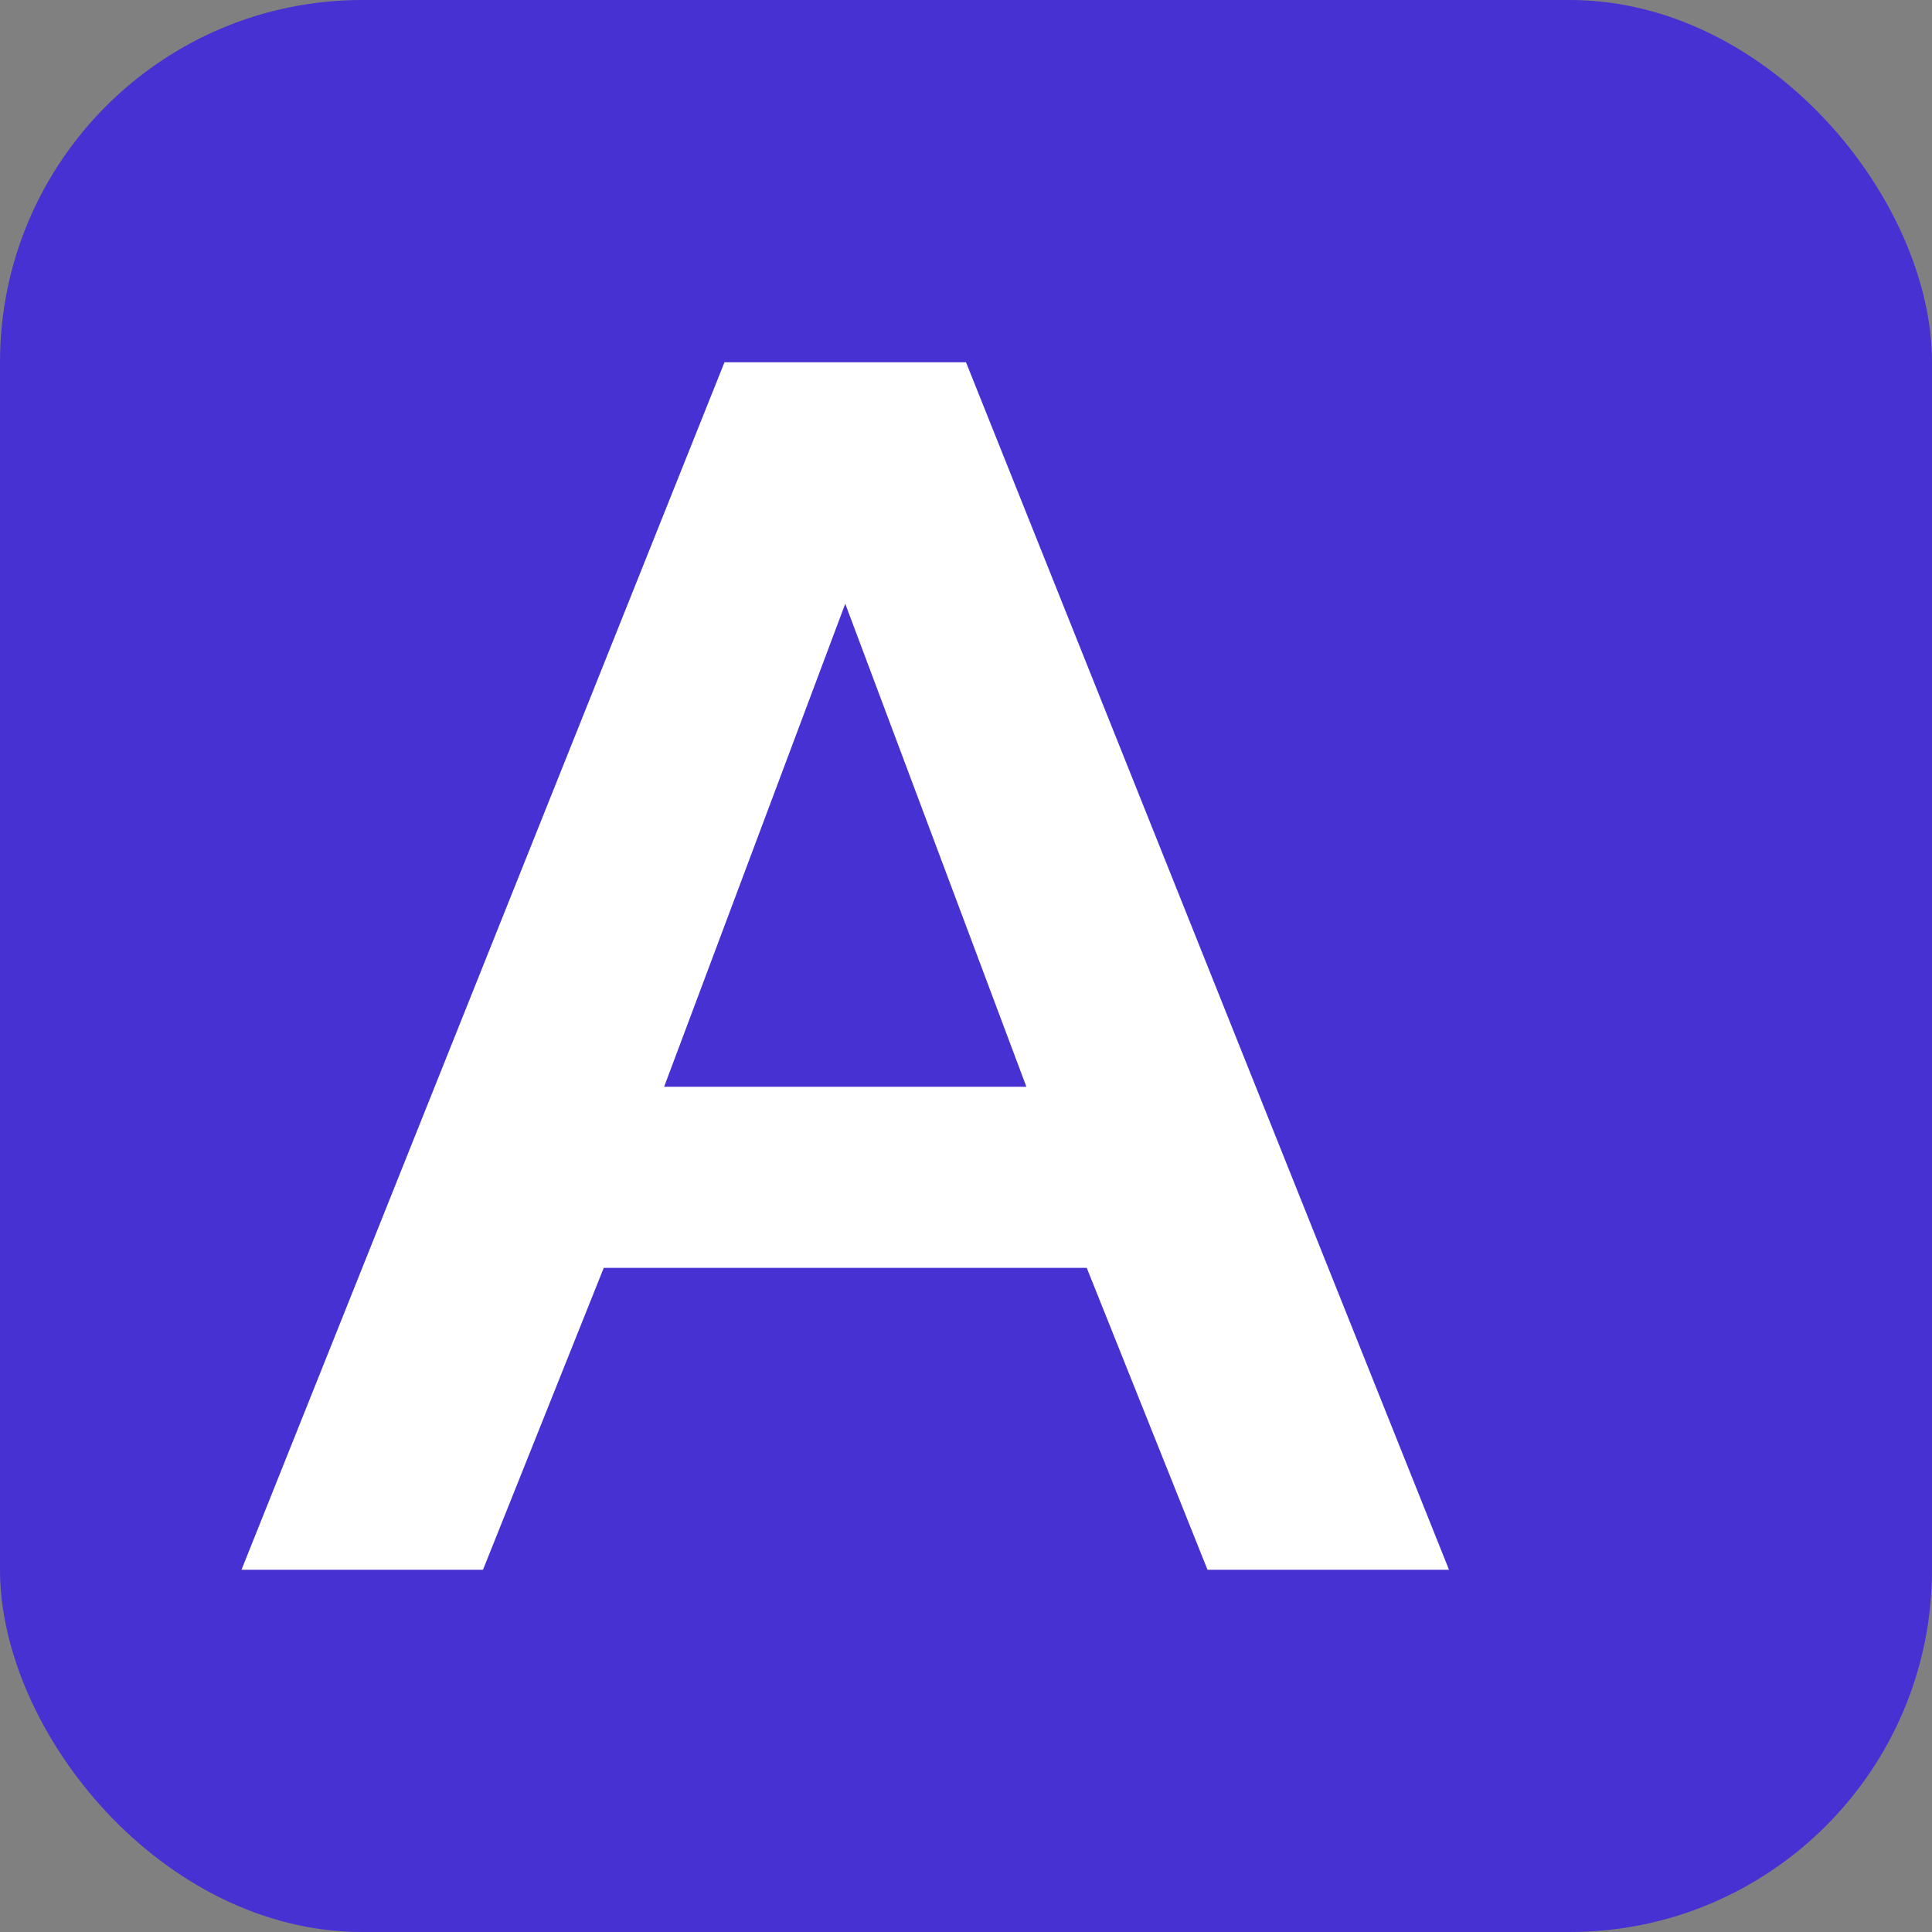 <svg xmlns="http://www.w3.org/2000/svg" width="32" height="32" viewBox="0 0 32 32">
  <rect x="0" y="0" width="32" height="32" fill="#808080" stroke="none"/>
  <style>
    .favicon-bg { fill: #4731d2; }
    .favicon-fg { fill: #ffffff; }
  </style>
  
  <!-- Background -->
  <rect class="favicon-bg" x="0" y="0" width="32" height="32" rx="6" />
  
  <!-- Stylized "A" for Audit -->
  <path class="favicon-fg" d="M16,6 L24,26 L20,26 L18,21 L10,21 L8,26 L4,26 L12,6 L16,6 Z M14,10 L11,18 L17,18 L14,10 Z" />
</svg> 